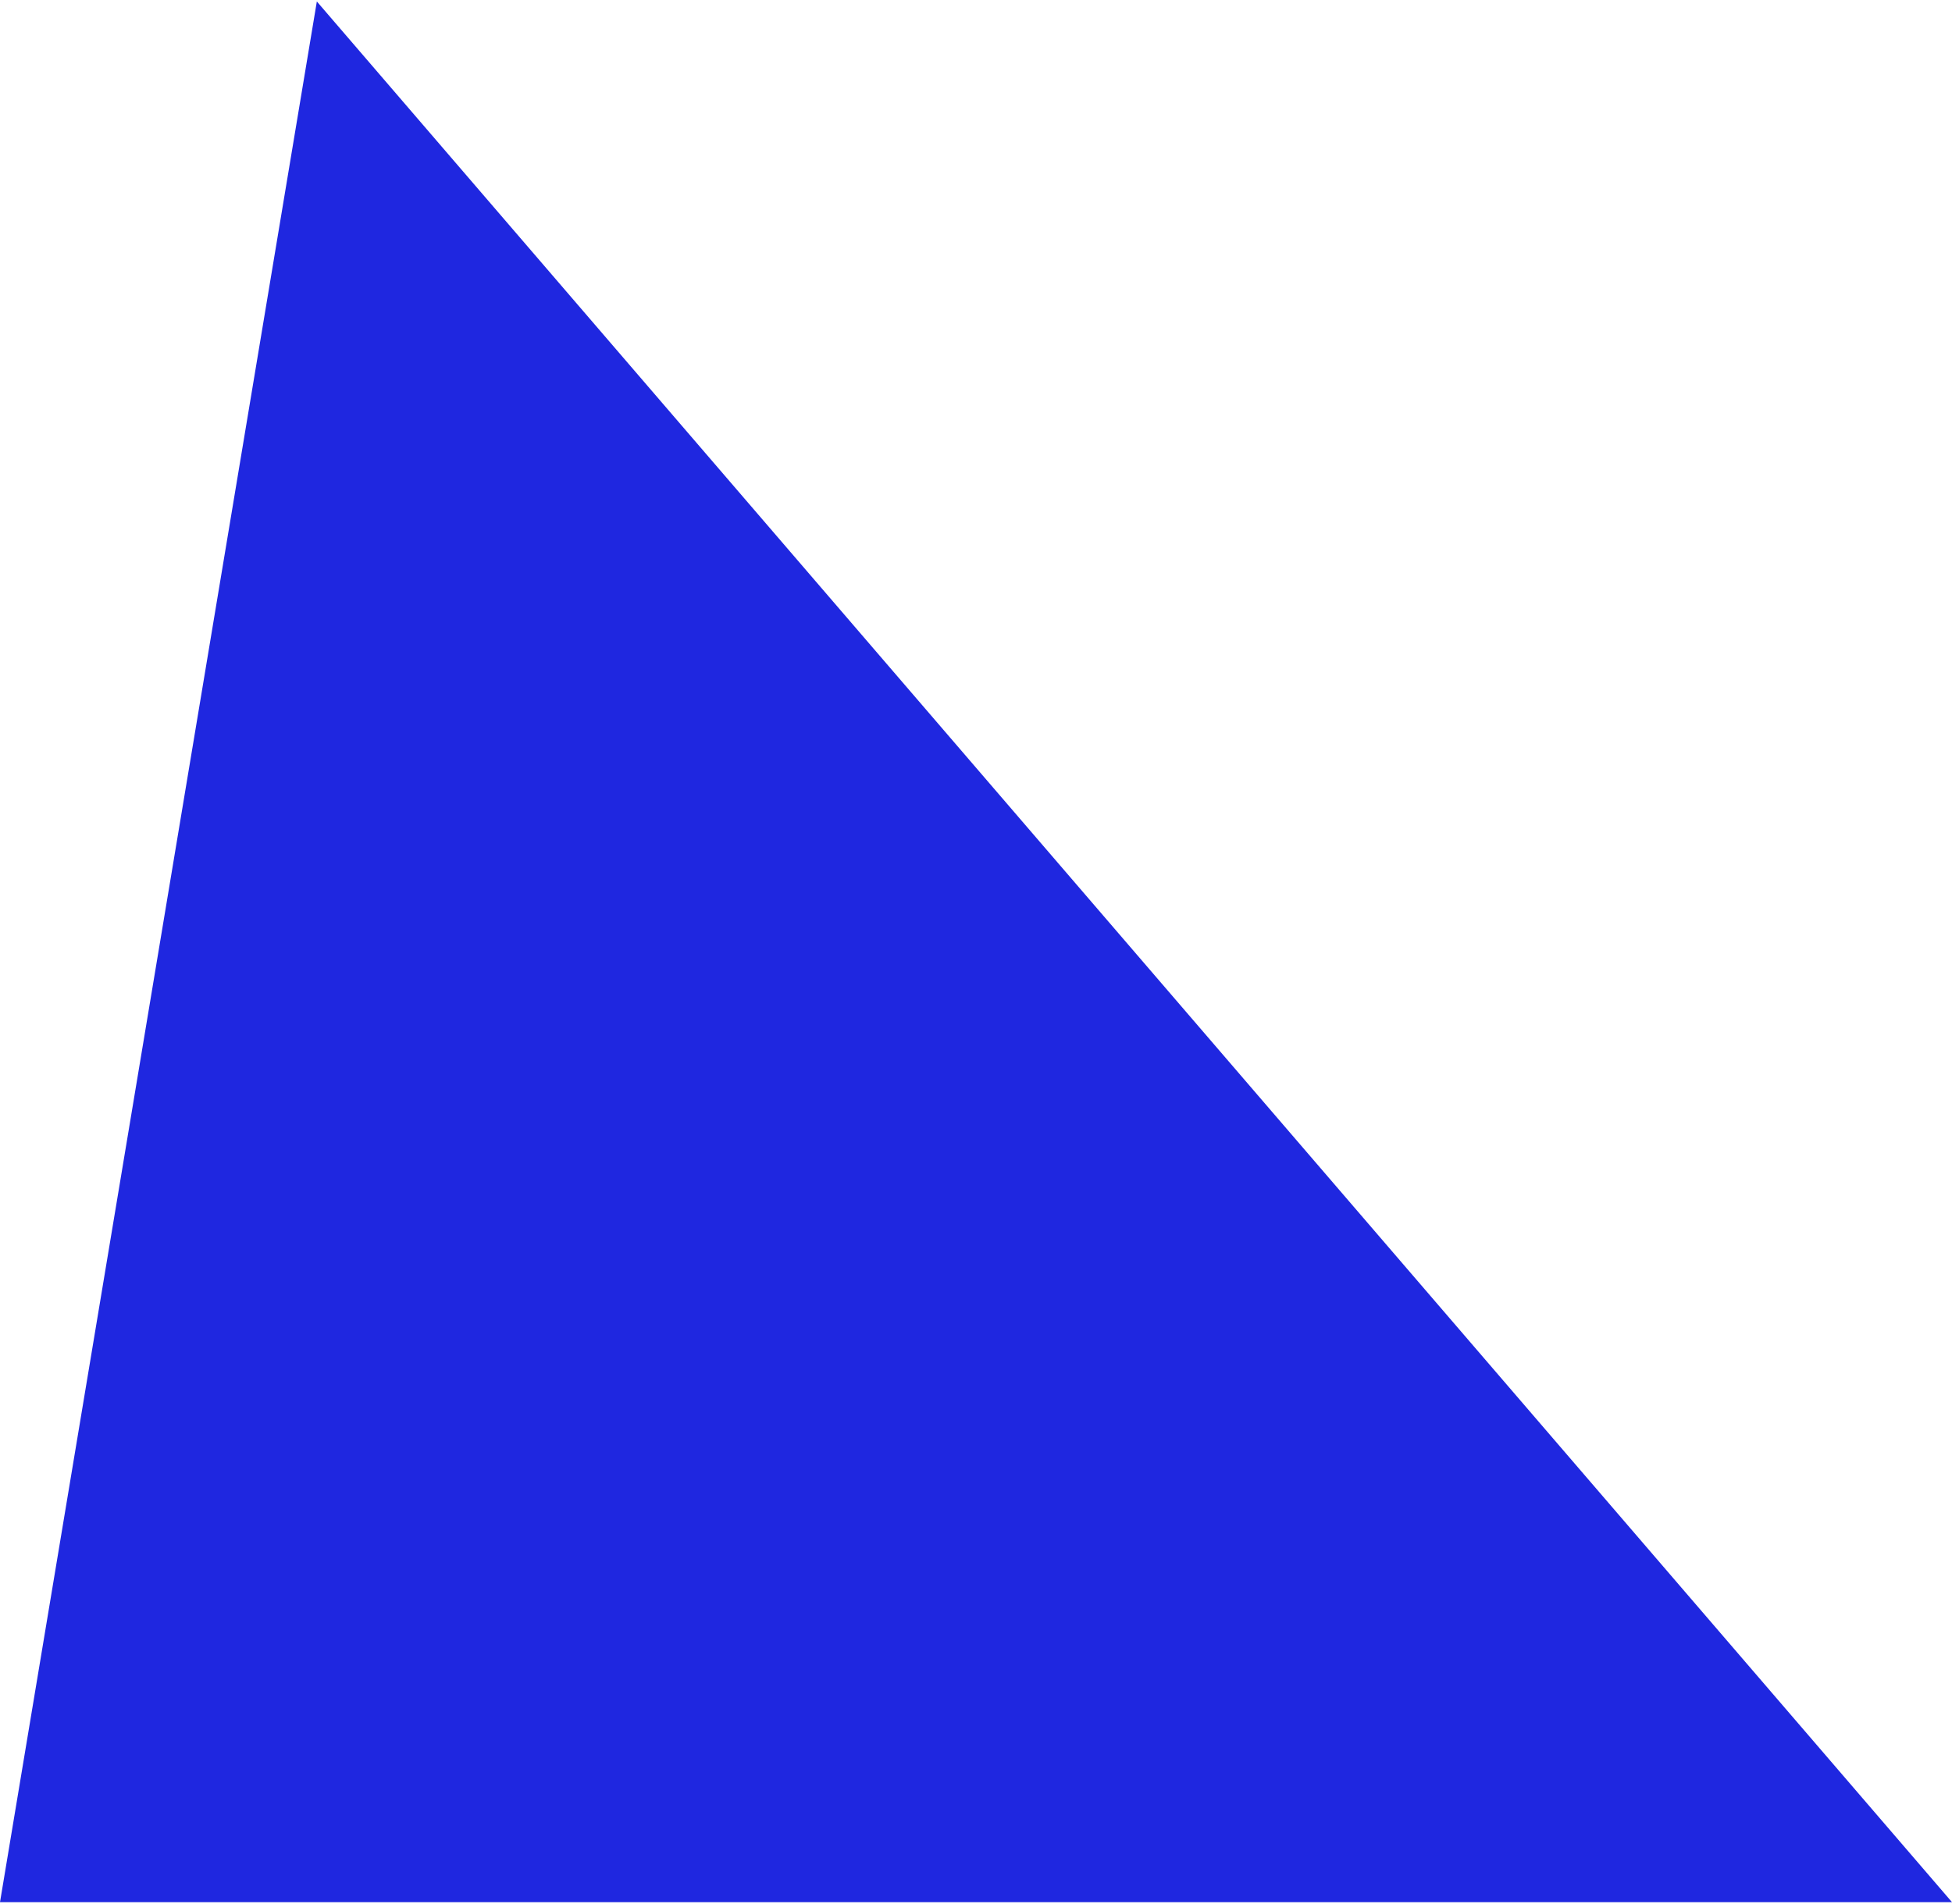 <?xml version="1.0" encoding="UTF-8"?> <svg xmlns="http://www.w3.org/2000/svg" width="613" height="598" viewBox="0 0 613 598" fill="none"> <path d="M99.5 0.463L0 597.463H613L99.5 0.463Z" fill="#1F27E0"></path> </svg> 